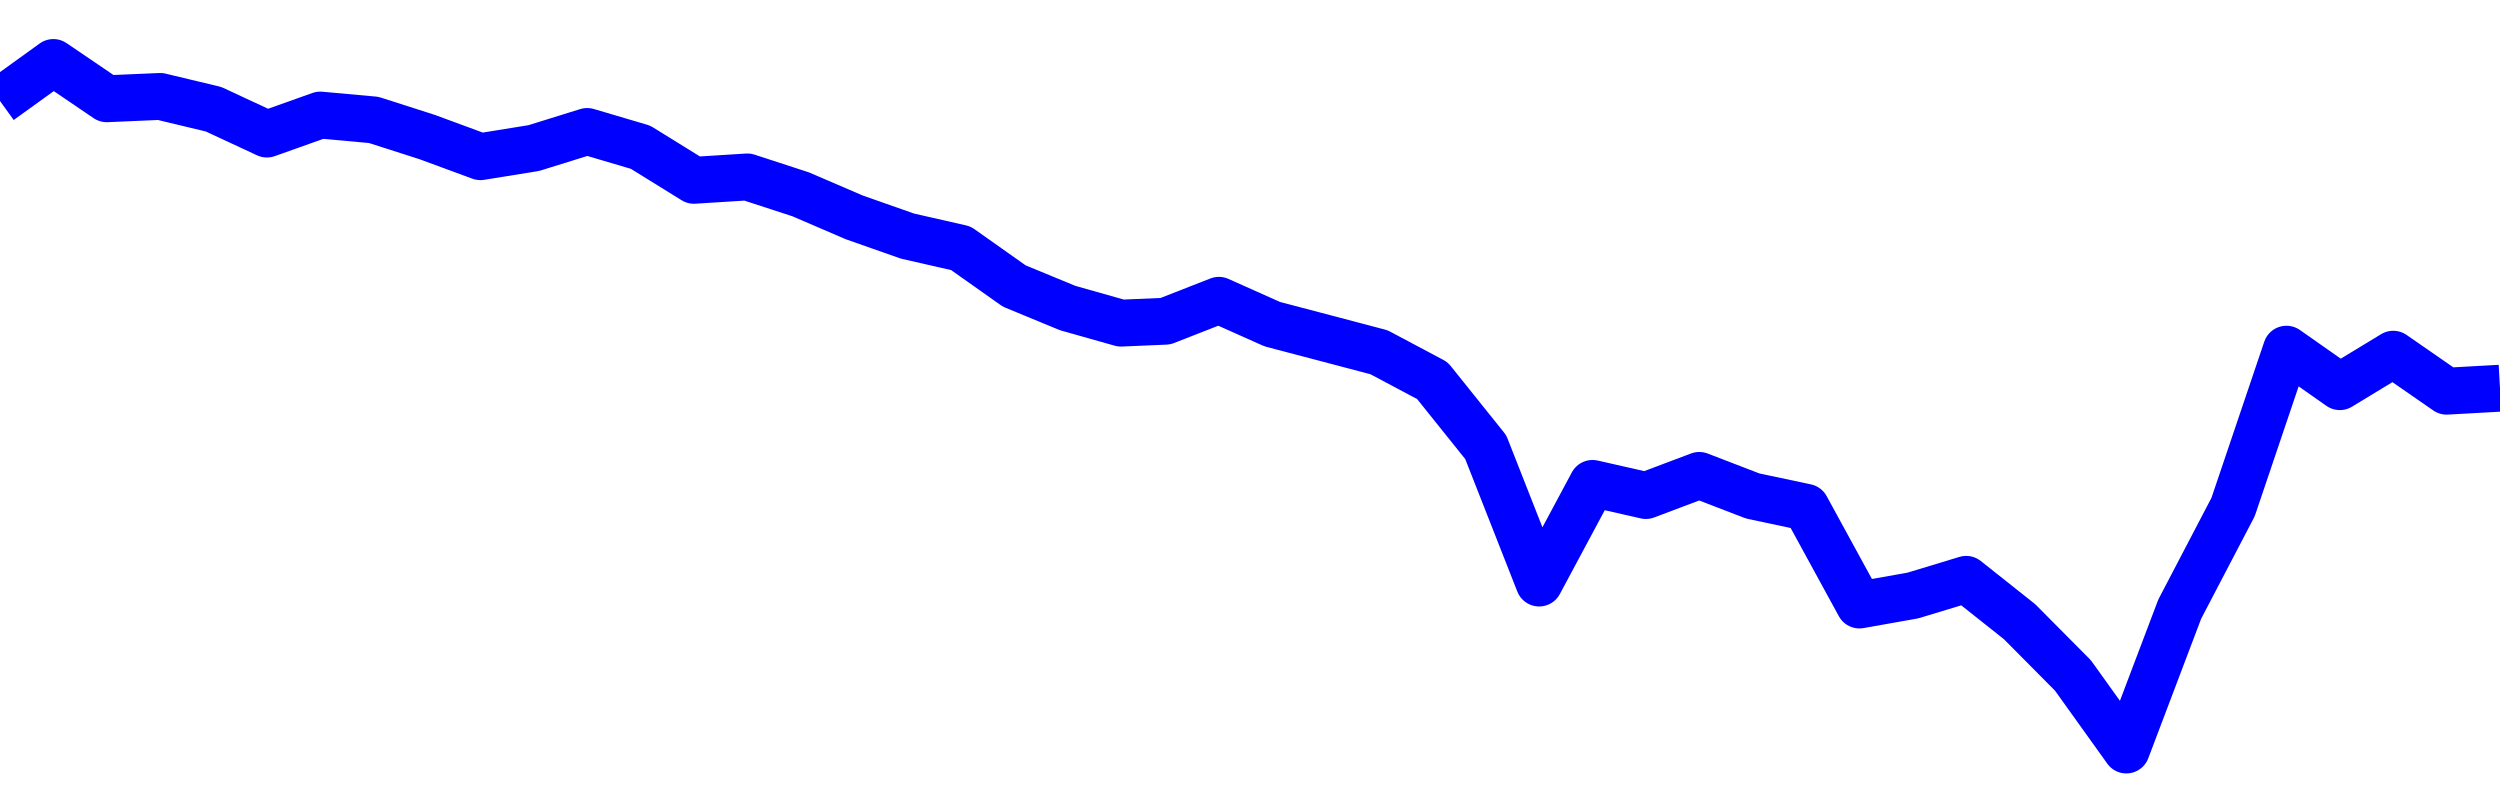 <svg xmlns="http://www.w3.org/2000/svg" fill="none" width="80" height="26"><polyline points="0,3.232 1.708,2 3.416,3.16 5.125,3.086 6.833,3.495 8.541,4.29 10.249,3.682 11.957,3.837 13.665,4.384 15.374,5.014 17.082,4.738 18.79,4.207 20.498,4.712 22.206,5.77 23.915,5.662 25.623,6.219 27.331,6.954 29.039,7.555 30.747,7.944 32.456,9.152 34.164,9.857 35.872,10.34 37.295,10.279 39.004,9.61 40.712,10.373 42.42,10.822 44.128,11.272 45.836,12.18 47.544,14.31 49.253,18.657 50.961,15.469 52.669,15.857 54.377,15.213 56.085,15.871 57.794,16.234 59.502,19.36 61.21,19.057 62.918,18.539 64.626,19.894 66.335,21.616 68.043,24 69.751,19.493 71.459,16.225 73.167,11.174 74.875,12.373 76.584,11.335 78.292,12.518 80,12.423 " stroke-linejoin="round" style="fill: transparent; stroke:blue; stroke-width:1.5" /></svg>